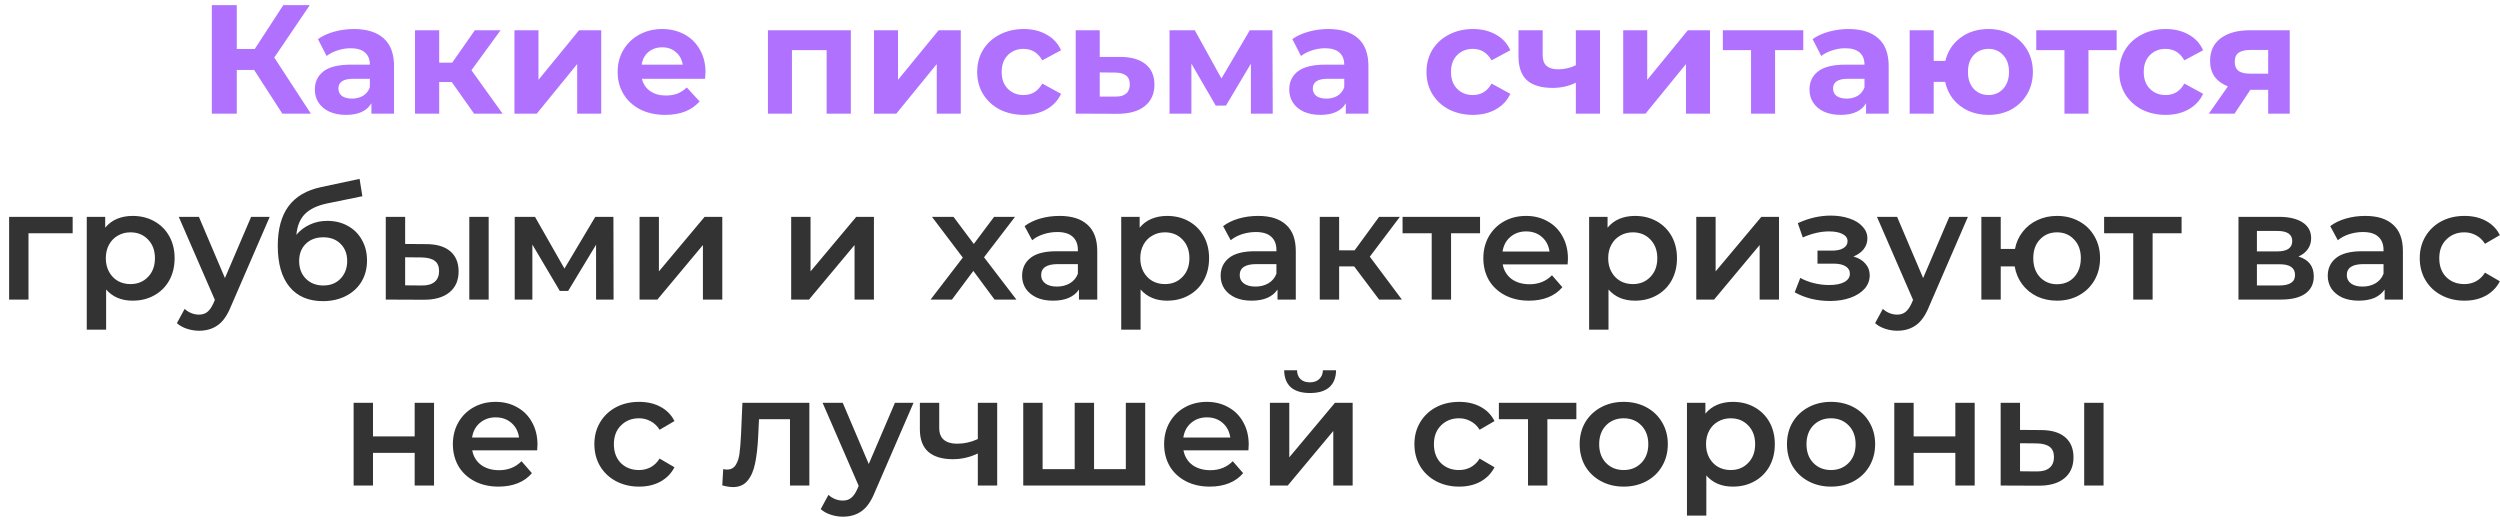 <?xml version="1.0" encoding="UTF-8"?> <svg xmlns="http://www.w3.org/2000/svg" width="242" height="51" viewBox="0 0 242 51" fill="none"> <path d="M24.6 6.77H22.92V11H20.505V0.5H22.92V4.745H24.66L27.42 0.5H29.985L26.55 5.57L30.09 11H27.33L24.6 6.77ZM34.257 2.81C35.507 2.81 36.467 3.11 37.137 3.71C37.807 4.3 38.142 5.195 38.142 6.395V11H35.952V9.995C35.512 10.745 34.692 11.12 33.492 11.12C32.872 11.12 32.332 11.015 31.872 10.805C31.422 10.595 31.077 10.305 30.837 9.935C30.597 9.565 30.477 9.145 30.477 8.675C30.477 7.925 30.757 7.335 31.317 6.905C31.887 6.475 32.762 6.26 33.942 6.26H35.802C35.802 5.75 35.647 5.36 35.337 5.09C35.027 4.81 34.562 4.67 33.942 4.67C33.512 4.67 33.087 4.74 32.667 4.88C32.257 5.01 31.907 5.19 31.617 5.42L30.777 3.785C31.217 3.475 31.742 3.235 32.352 3.065C32.972 2.895 33.607 2.81 34.257 2.81ZM34.077 9.545C34.477 9.545 34.832 9.455 35.142 9.275C35.452 9.085 35.672 8.81 35.802 8.45V7.625H34.197C33.237 7.625 32.757 7.94 32.757 8.57C32.757 8.87 32.872 9.11 33.102 9.29C33.342 9.46 33.667 9.545 34.077 9.545ZM43.729 7.94H42.514V11H40.174V2.93H42.514V6.065H43.774L45.964 2.93H48.454L45.634 6.8L48.649 11H45.889L43.729 7.94ZM49.798 2.93H52.123V7.73L56.053 2.93H58.198V11H55.873V6.2L51.958 11H49.798V2.93ZM68.293 6.995C68.293 7.025 68.278 7.235 68.248 7.625H62.143C62.253 8.125 62.513 8.52 62.923 8.81C63.333 9.1 63.843 9.245 64.453 9.245C64.873 9.245 65.243 9.185 65.563 9.065C65.893 8.935 66.198 8.735 66.478 8.465L67.723 9.815C66.963 10.685 65.853 11.12 64.393 11.12C63.483 11.12 62.678 10.945 61.978 10.595C61.278 10.235 60.738 9.74 60.358 9.11C59.978 8.48 59.788 7.765 59.788 6.965C59.788 6.175 59.973 5.465 60.343 4.835C60.723 4.195 61.238 3.7 61.888 3.35C62.548 2.99 63.283 2.81 64.093 2.81C64.883 2.81 65.598 2.98 66.238 3.32C66.878 3.66 67.378 4.15 67.738 4.79C68.108 5.42 68.293 6.155 68.293 6.995ZM64.108 4.58C63.578 4.58 63.133 4.73 62.773 5.03C62.413 5.33 62.193 5.74 62.113 6.26H66.088C66.008 5.75 65.788 5.345 65.428 5.045C65.068 4.735 64.628 4.58 64.108 4.58ZM82.359 2.93V11H80.019V4.85H76.659V11H74.335V2.93H82.359ZM84.603 2.93H86.928V7.73L90.858 2.93H93.003V11H90.678V6.2L86.763 11H84.603V2.93ZM99.092 11.12C98.232 11.12 97.457 10.945 96.767 10.595C96.087 10.235 95.552 9.74 95.162 9.11C94.782 8.48 94.592 7.765 94.592 6.965C94.592 6.165 94.782 5.45 95.162 4.82C95.552 4.19 96.087 3.7 96.767 3.35C97.457 2.99 98.232 2.81 99.092 2.81C99.942 2.81 100.682 2.99 101.312 3.35C101.952 3.7 102.417 4.205 102.707 4.865L100.892 5.84C100.472 5.1 99.867 4.73 99.077 4.73C98.467 4.73 97.962 4.93 97.562 5.33C97.162 5.73 96.962 6.275 96.962 6.965C96.962 7.655 97.162 8.2 97.562 8.6C97.962 9 98.467 9.2 99.077 9.2C99.877 9.2 100.482 8.83 100.892 8.09L102.707 9.08C102.417 9.72 101.952 10.22 101.312 10.58C100.682 10.94 99.942 11.12 99.092 11.12ZM108.494 5.51C109.544 5.52 110.349 5.76 110.909 6.23C111.469 6.69 111.749 7.345 111.749 8.195C111.749 9.085 111.434 9.78 110.804 10.28C110.184 10.77 109.309 11.015 108.179 11.015L104.129 11V2.93H106.454V5.51H108.494ZM107.969 9.35C108.419 9.36 108.764 9.265 109.004 9.065C109.244 8.865 109.364 8.565 109.364 8.165C109.364 7.775 109.244 7.49 109.004 7.31C108.774 7.13 108.429 7.035 107.969 7.025L106.454 7.01V9.35H107.969ZM121.086 11V6.17L118.671 10.22H117.681L115.326 6.155V11H113.211V2.93H115.656L118.236 7.595L120.981 2.93H123.171L123.201 11H121.086ZM128.578 2.81C129.828 2.81 130.788 3.11 131.458 3.71C132.128 4.3 132.463 5.195 132.463 6.395V11H130.273V9.995C129.833 10.745 129.013 11.12 127.813 11.12C127.193 11.12 126.653 11.015 126.193 10.805C125.743 10.595 125.398 10.305 125.158 9.935C124.918 9.565 124.798 9.145 124.798 8.675C124.798 7.925 125.078 7.335 125.638 6.905C126.208 6.475 127.083 6.26 128.263 6.26H130.123C130.123 5.75 129.968 5.36 129.658 5.09C129.348 4.81 128.883 4.67 128.263 4.67C127.833 4.67 127.408 4.74 126.988 4.88C126.578 5.01 126.228 5.19 125.938 5.42L125.098 3.785C125.538 3.475 126.063 3.235 126.673 3.065C127.293 2.895 127.928 2.81 128.578 2.81ZM128.398 9.545C128.798 9.545 129.153 9.455 129.463 9.275C129.773 9.085 129.993 8.81 130.123 8.45V7.625H128.518C127.558 7.625 127.078 7.94 127.078 8.57C127.078 8.87 127.193 9.11 127.423 9.29C127.663 9.46 127.988 9.545 128.398 9.545ZM142.584 11.12C141.724 11.12 140.949 10.945 140.259 10.595C139.579 10.235 139.044 9.74 138.654 9.11C138.274 8.48 138.084 7.765 138.084 6.965C138.084 6.165 138.274 5.45 138.654 4.82C139.044 4.19 139.579 3.7 140.259 3.35C140.949 2.99 141.724 2.81 142.584 2.81C143.434 2.81 144.174 2.99 144.804 3.35C145.444 3.7 145.909 4.205 146.199 4.865L144.384 5.84C143.964 5.1 143.359 4.73 142.569 4.73C141.959 4.73 141.454 4.93 141.054 5.33C140.654 5.73 140.454 6.275 140.454 6.965C140.454 7.655 140.654 8.2 141.054 8.6C141.454 9 141.959 9.2 142.569 9.2C143.369 9.2 143.974 8.83 144.384 8.09L146.199 9.08C145.909 9.72 145.444 10.22 144.804 10.58C144.174 10.94 143.434 11.12 142.584 11.12ZM154.881 2.93V11H152.541V8C151.861 8.34 151.111 8.51 150.291 8.51C149.201 8.51 148.376 8.265 147.816 7.775C147.266 7.275 146.991 6.505 146.991 5.465V2.93H149.331V5.315C149.331 5.805 149.456 6.16 149.706 6.38C149.966 6.6 150.336 6.71 150.816 6.71C151.426 6.71 152.001 6.58 152.541 6.32V2.93H154.881ZM157.127 2.93H159.452V7.73L163.382 2.93H165.527V11H163.202V6.2L159.287 11H157.127V2.93ZM174.557 4.85H171.827V11H169.502V4.85H166.772V2.93H174.557V4.85ZM178.939 2.81C180.189 2.81 181.149 3.11 181.819 3.71C182.489 4.3 182.824 5.195 182.824 6.395V11H180.634V9.995C180.194 10.745 179.374 11.12 178.174 11.12C177.554 11.12 177.014 11.015 176.554 10.805C176.104 10.595 175.759 10.305 175.519 9.935C175.279 9.565 175.159 9.145 175.159 8.675C175.159 7.925 175.439 7.335 175.999 6.905C176.569 6.475 177.444 6.26 178.624 6.26H180.484C180.484 5.75 180.329 5.36 180.019 5.09C179.709 4.81 179.244 4.67 178.624 4.67C178.194 4.67 177.769 4.74 177.349 4.88C176.939 5.01 176.589 5.19 176.299 5.42L175.459 3.785C175.899 3.475 176.424 3.235 177.034 3.065C177.654 2.895 178.289 2.81 178.939 2.81ZM178.759 9.545C179.159 9.545 179.514 9.455 179.824 9.275C180.134 9.085 180.354 8.81 180.484 8.45V7.625H178.879C177.919 7.625 177.439 7.94 177.439 8.57C177.439 8.87 177.554 9.11 177.784 9.29C178.024 9.46 178.349 9.545 178.759 9.545ZM192.492 2.81C193.312 2.81 194.047 2.99 194.697 3.35C195.347 3.7 195.857 4.19 196.227 4.82C196.597 5.45 196.782 6.165 196.782 6.965C196.782 7.765 196.597 8.48 196.227 9.11C195.857 9.74 195.347 10.235 194.697 10.595C194.047 10.945 193.312 11.12 192.492 11.12C191.782 11.12 191.132 10.99 190.542 10.73C189.952 10.46 189.462 10.085 189.072 9.605C188.682 9.115 188.422 8.555 188.292 7.925H187.182V11H184.857V2.93H187.182V5.9H188.307C188.537 4.96 189.027 4.21 189.777 3.65C190.527 3.09 191.432 2.81 192.492 2.81ZM192.492 9.2C193.062 9.2 193.532 9 193.902 8.6C194.282 8.19 194.472 7.645 194.472 6.965C194.472 6.275 194.282 5.73 193.902 5.33C193.532 4.93 193.062 4.73 192.492 4.73C191.912 4.73 191.432 4.93 191.052 5.33C190.682 5.73 190.497 6.275 190.497 6.965C190.497 7.645 190.682 8.19 191.052 8.6C191.432 9 191.912 9.2 192.492 9.2ZM204.894 4.85H202.164V11H199.839V4.85H197.109V2.93H204.894V4.85ZM209.644 11.12C208.784 11.12 208.009 10.945 207.319 10.595C206.639 10.235 206.104 9.74 205.714 9.11C205.334 8.48 205.144 7.765 205.144 6.965C205.144 6.165 205.334 5.45 205.714 4.82C206.104 4.19 206.639 3.7 207.319 3.35C208.009 2.99 208.784 2.81 209.644 2.81C210.494 2.81 211.234 2.99 211.864 3.35C212.504 3.7 212.969 4.205 213.259 4.865L211.444 5.84C211.024 5.1 210.419 4.73 209.629 4.73C209.019 4.73 208.514 4.93 208.114 5.33C207.714 5.73 207.514 6.275 207.514 6.965C207.514 7.655 207.714 8.2 208.114 8.6C208.514 9 209.019 9.2 209.629 9.2C210.429 9.2 211.034 8.83 211.444 8.09L213.259 9.08C212.969 9.72 212.504 10.22 211.864 10.58C211.234 10.94 210.494 11.12 209.644 11.12ZM221.646 2.93V11H219.561V8.69H217.836L216.306 11H213.816L215.661 8.36C215.101 8.14 214.671 7.825 214.371 7.415C214.081 6.995 213.936 6.49 213.936 5.9C213.936 4.95 214.276 4.22 214.956 3.71C215.646 3.19 216.591 2.93 217.791 2.93H221.646ZM217.836 4.835C217.336 4.835 216.956 4.925 216.696 5.105C216.446 5.285 216.321 5.575 216.321 5.975C216.321 6.375 216.441 6.67 216.681 6.86C216.931 7.04 217.306 7.13 217.806 7.13H219.561V4.835H217.836Z" fill="#AF71FE"></path> <path d="M7.033 22.58H2.758V29H0.883V20.99H7.033V22.58ZM12.838 20.9C13.618 20.9 14.313 21.07 14.923 21.41C15.543 21.75 16.028 22.23 16.378 22.85C16.728 23.47 16.903 24.185 16.903 24.995C16.903 25.805 16.728 26.525 16.378 27.155C16.028 27.775 15.543 28.255 14.923 28.595C14.313 28.935 13.618 29.105 12.838 29.105C11.758 29.105 10.903 28.745 10.273 28.025V31.91H8.398V20.99H10.183V22.04C10.493 21.66 10.873 21.375 11.323 21.185C11.783 20.995 12.288 20.9 12.838 20.9ZM12.628 27.5C13.318 27.5 13.883 27.27 14.323 26.81C14.773 26.35 14.998 25.745 14.998 24.995C14.998 24.245 14.773 23.64 14.323 23.18C13.883 22.72 13.318 22.49 12.628 22.49C12.178 22.49 11.773 22.595 11.413 22.805C11.053 23.005 10.768 23.295 10.558 23.675C10.348 24.055 10.243 24.495 10.243 24.995C10.243 25.495 10.348 25.935 10.558 26.315C10.768 26.695 11.053 26.99 11.413 27.2C11.773 27.4 12.178 27.5 12.628 27.5ZM26.109 20.99L22.359 29.645C22.009 30.515 21.584 31.125 21.084 31.475C20.584 31.835 19.979 32.015 19.269 32.015C18.869 32.015 18.474 31.95 18.084 31.82C17.694 31.69 17.374 31.51 17.124 31.28L17.874 29.9C18.054 30.07 18.264 30.205 18.504 30.305C18.754 30.405 19.004 30.455 19.254 30.455C19.584 30.455 19.854 30.37 20.064 30.2C20.284 30.03 20.484 29.745 20.664 29.345L20.799 29.03L17.304 20.99H19.254L21.774 26.915L24.309 20.99H26.109ZM31.673 21.38C32.433 21.38 33.103 21.545 33.683 21.875C34.263 22.195 34.713 22.645 35.033 23.225C35.363 23.805 35.528 24.47 35.528 25.22C35.528 25.99 35.348 26.675 34.988 27.275C34.628 27.865 34.123 28.325 33.473 28.655C32.823 28.985 32.083 29.15 31.253 29.15C29.863 29.15 28.788 28.69 28.028 27.77C27.268 26.85 26.888 25.525 26.888 23.795C26.888 22.185 27.233 20.91 27.923 19.97C28.613 19.03 29.668 18.41 31.088 18.11L34.808 17.315L35.078 18.995L31.703 19.685C30.733 19.885 30.008 20.225 29.528 20.705C29.048 21.185 28.768 21.86 28.688 22.73C29.048 22.3 29.483 21.97 29.993 21.74C30.503 21.5 31.063 21.38 31.673 21.38ZM31.298 27.635C31.988 27.635 32.543 27.415 32.963 26.975C33.393 26.525 33.608 25.955 33.608 25.265C33.608 24.575 33.393 24.02 32.963 23.6C32.543 23.18 31.988 22.97 31.298 22.97C30.598 22.97 30.033 23.18 29.603 23.6C29.173 24.02 28.958 24.575 28.958 25.265C28.958 25.965 29.173 26.535 29.603 26.975C30.043 27.415 30.608 27.635 31.298 27.635ZM41.243 23.63C42.263 23.63 43.043 23.86 43.583 24.32C44.123 24.78 44.393 25.43 44.393 26.27C44.393 27.15 44.093 27.83 43.493 28.31C42.903 28.79 42.063 29.025 40.973 29.015L37.343 29V20.99H39.218V23.615L41.243 23.63ZM45.428 20.99H47.303V29H45.428V20.99ZM40.808 27.635C41.358 27.645 41.778 27.53 42.068 27.29C42.358 27.05 42.503 26.7 42.503 26.24C42.503 25.79 42.363 25.46 42.083 25.25C41.803 25.04 41.378 24.93 40.808 24.92L39.218 24.905V27.62L40.808 27.635ZM57.699 29V23.69L54.998 28.16H54.188L51.533 23.675V29H49.824V20.99H51.788L54.639 26L57.623 20.99H59.379L59.394 29H57.699ZM61.908 20.99H63.783V26.27L68.208 20.99H69.918V29H68.043V23.72L63.633 29H61.908V20.99ZM76.586 20.99H78.461V26.27L82.886 20.99H84.596V29H82.721V23.72L78.311 29H76.586V20.99ZM96.274 29L94.219 26.225L92.149 29H90.079L93.199 24.935L90.214 20.99H92.299L94.264 23.615L96.229 20.99H98.254L95.254 24.905L98.389 29H96.274ZM102.569 20.9C103.749 20.9 104.649 21.185 105.269 21.755C105.899 22.315 106.214 23.165 106.214 24.305V29H104.444V28.025C104.214 28.375 103.884 28.645 103.454 28.835C103.034 29.015 102.524 29.105 101.924 29.105C101.324 29.105 100.799 29.005 100.349 28.805C99.899 28.595 99.549 28.31 99.299 27.95C99.059 27.58 98.939 27.165 98.939 26.705C98.939 25.985 99.204 25.41 99.734 24.98C100.274 24.54 101.119 24.32 102.269 24.32H104.339V24.2C104.339 23.64 104.169 23.21 103.829 22.91C103.499 22.61 103.004 22.46 102.344 22.46C101.894 22.46 101.449 22.53 101.009 22.67C100.579 22.81 100.214 23.005 99.914 23.255L99.179 21.89C99.599 21.57 100.104 21.325 100.694 21.155C101.284 20.985 101.909 20.9 102.569 20.9ZM102.314 27.74C102.784 27.74 103.199 27.635 103.559 27.425C103.929 27.205 104.189 26.895 104.339 26.495V25.565H102.404C101.324 25.565 100.784 25.92 100.784 26.63C100.784 26.97 100.919 27.24 101.189 27.44C101.459 27.64 101.834 27.74 102.314 27.74ZM112.974 20.9C113.754 20.9 114.449 21.07 115.059 21.41C115.679 21.75 116.164 22.23 116.514 22.85C116.864 23.47 117.039 24.185 117.039 24.995C117.039 25.805 116.864 26.525 116.514 27.155C116.164 27.775 115.679 28.255 115.059 28.595C114.449 28.935 113.754 29.105 112.974 29.105C111.894 29.105 111.039 28.745 110.409 28.025V31.91H108.534V20.99H110.319V22.04C110.629 21.66 111.009 21.375 111.459 21.185C111.919 20.995 112.424 20.9 112.974 20.9ZM112.764 27.5C113.454 27.5 114.019 27.27 114.459 26.81C114.909 26.35 115.134 25.745 115.134 24.995C115.134 24.245 114.909 23.64 114.459 23.18C114.019 22.72 113.454 22.49 112.764 22.49C112.314 22.49 111.909 22.595 111.549 22.805C111.189 23.005 110.904 23.295 110.694 23.675C110.484 24.055 110.379 24.495 110.379 24.995C110.379 25.495 110.484 25.935 110.694 26.315C110.904 26.695 111.189 26.99 111.549 27.2C111.909 27.4 112.314 27.5 112.764 27.5ZM121.788 20.9C122.968 20.9 123.868 21.185 124.488 21.755C125.118 22.315 125.433 23.165 125.433 24.305V29H123.663V28.025C123.433 28.375 123.103 28.645 122.673 28.835C122.253 29.015 121.743 29.105 121.143 29.105C120.543 29.105 120.018 29.005 119.568 28.805C119.118 28.595 118.768 28.31 118.518 27.95C118.278 27.58 118.158 27.165 118.158 26.705C118.158 25.985 118.423 25.41 118.953 24.98C119.493 24.54 120.338 24.32 121.488 24.32H123.558V24.2C123.558 23.64 123.388 23.21 123.048 22.91C122.718 22.61 122.223 22.46 121.563 22.46C121.113 22.46 120.668 22.53 120.228 22.67C119.798 22.81 119.433 23.005 119.133 23.255L118.398 21.89C118.818 21.57 119.323 21.325 119.913 21.155C120.503 20.985 121.128 20.9 121.788 20.9ZM121.533 27.74C122.003 27.74 122.418 27.635 122.778 27.425C123.148 27.205 123.408 26.895 123.558 26.495V25.565H121.623C120.543 25.565 120.003 25.92 120.003 26.63C120.003 26.97 120.138 27.24 120.408 27.44C120.678 27.64 121.053 27.74 121.533 27.74ZM131.083 25.79H129.628V29H127.753V20.99H129.628V24.23H131.128L133.498 20.99H135.508L132.598 24.845L135.703 29H133.498L131.083 25.79ZM143.268 22.58H140.463V29H138.588V22.58H135.768V20.99H143.268V22.58ZM151.777 25.04C151.777 25.17 151.767 25.355 151.747 25.595H145.462C145.572 26.185 145.857 26.655 146.317 27.005C146.787 27.345 147.367 27.515 148.057 27.515C148.937 27.515 149.662 27.225 150.232 26.645L151.237 27.8C150.877 28.23 150.422 28.555 149.872 28.775C149.322 28.995 148.702 29.105 148.012 29.105C147.132 29.105 146.357 28.93 145.687 28.58C145.017 28.23 144.497 27.745 144.127 27.125C143.767 26.495 143.587 25.785 143.587 24.995C143.587 24.215 143.762 23.515 144.112 22.895C144.472 22.265 144.967 21.775 145.597 21.425C146.227 21.075 146.937 20.9 147.727 20.9C148.507 20.9 149.202 21.075 149.812 21.425C150.432 21.765 150.912 22.25 151.252 22.88C151.602 23.5 151.777 24.22 151.777 25.04ZM147.727 22.4C147.127 22.4 146.617 22.58 146.197 22.94C145.787 23.29 145.537 23.76 145.447 24.35H149.992C149.912 23.77 149.667 23.3 149.257 22.94C148.847 22.58 148.337 22.4 147.727 22.4ZM158.267 20.9C159.047 20.9 159.742 21.07 160.352 21.41C160.972 21.75 161.457 22.23 161.807 22.85C162.157 23.47 162.332 24.185 162.332 24.995C162.332 25.805 162.157 26.525 161.807 27.155C161.457 27.775 160.972 28.255 160.352 28.595C159.742 28.935 159.047 29.105 158.267 29.105C157.187 29.105 156.332 28.745 155.702 28.025V31.91H153.827V20.99H155.612V22.04C155.922 21.66 156.302 21.375 156.752 21.185C157.212 20.995 157.717 20.9 158.267 20.9ZM158.057 27.5C158.747 27.5 159.312 27.27 159.752 26.81C160.202 26.35 160.427 25.745 160.427 24.995C160.427 24.245 160.202 23.64 159.752 23.18C159.312 22.72 158.747 22.49 158.057 22.49C157.607 22.49 157.202 22.595 156.842 22.805C156.482 23.005 156.197 23.295 155.987 23.675C155.777 24.055 155.672 24.495 155.672 24.995C155.672 25.495 155.777 25.935 155.987 26.315C156.197 26.695 156.482 26.99 156.842 27.2C157.202 27.4 157.607 27.5 158.057 27.5ZM164.198 20.99H166.073V26.27L170.498 20.99H172.208V29H170.333V23.72L165.923 29H164.198V20.99ZM179.413 24.83C179.913 24.97 180.298 25.2 180.568 25.52C180.848 25.83 180.988 26.205 180.988 26.645C180.988 27.135 180.823 27.57 180.493 27.95C180.163 28.32 179.708 28.61 179.128 28.82C178.548 29.03 177.888 29.135 177.148 29.135C176.528 29.135 175.923 29.065 175.333 28.925C174.743 28.775 174.208 28.565 173.728 28.295L174.268 26.9C174.658 27.12 175.098 27.29 175.588 27.41C176.078 27.53 176.568 27.59 177.058 27.59C177.688 27.59 178.178 27.495 178.528 27.305C178.888 27.105 179.068 26.835 179.068 26.495C179.068 26.185 178.928 25.945 178.648 25.775C178.378 25.605 177.993 25.52 177.493 25.52H175.933V24.26H177.343C177.813 24.26 178.178 24.18 178.438 24.02C178.708 23.86 178.843 23.635 178.843 23.345C178.843 23.055 178.683 22.825 178.363 22.655C178.043 22.485 177.603 22.4 177.043 22.4C176.243 22.4 175.398 22.595 174.508 22.985L174.028 21.605C175.078 21.115 176.138 20.87 177.208 20.87C177.888 20.87 178.498 20.965 179.038 21.155C179.578 21.335 179.998 21.595 180.298 21.935C180.608 22.265 180.763 22.645 180.763 23.075C180.763 23.465 180.643 23.815 180.403 24.125C180.163 24.425 179.833 24.66 179.413 24.83ZM190.494 20.99L186.744 29.645C186.394 30.515 185.969 31.125 185.469 31.475C184.969 31.835 184.364 32.015 183.654 32.015C183.254 32.015 182.859 31.95 182.469 31.82C182.079 31.69 181.759 31.51 181.509 31.28L182.259 29.9C182.439 30.07 182.649 30.205 182.889 30.305C183.139 30.405 183.389 30.455 183.639 30.455C183.969 30.455 184.239 30.37 184.449 30.2C184.669 30.03 184.869 29.745 185.049 29.345L185.184 29.03L181.689 20.99H183.639L186.159 26.915L188.694 20.99H190.494ZM199.116 20.9C199.916 20.9 200.631 21.075 201.261 21.425C201.891 21.765 202.386 22.25 202.746 22.88C203.106 23.5 203.286 24.205 203.286 24.995C203.286 25.785 203.106 26.495 202.746 27.125C202.386 27.745 201.891 28.23 201.261 28.58C200.631 28.93 199.916 29.105 199.116 29.105C198.416 29.105 197.776 28.97 197.196 28.7C196.616 28.42 196.136 28.03 195.756 27.53C195.376 27.02 195.131 26.44 195.021 25.79H193.671V29H191.796V20.99H193.671V24.095H195.051C195.171 23.465 195.421 22.91 195.801 22.43C196.181 21.94 196.656 21.565 197.226 21.305C197.796 21.035 198.426 20.9 199.116 20.9ZM199.116 27.515C199.556 27.515 199.951 27.415 200.301 27.215C200.651 27.005 200.926 26.71 201.126 26.33C201.326 25.94 201.426 25.495 201.426 24.995C201.426 24.235 201.206 23.63 200.766 23.18C200.336 22.72 199.786 22.49 199.116 22.49C198.446 22.49 197.896 22.72 197.466 23.18C197.036 23.63 196.821 24.235 196.821 24.995C196.821 25.755 197.036 26.365 197.466 26.825C197.906 27.285 198.456 27.515 199.116 27.515ZM211.178 22.58H208.373V29H206.498V22.58H203.678V20.99H211.178V22.58ZM222.489 24.83C223.479 25.13 223.974 25.77 223.974 26.75C223.974 27.47 223.704 28.025 223.164 28.415C222.624 28.805 221.824 29 220.764 29H216.684V20.99H220.599C221.579 20.99 222.344 21.17 222.894 21.53C223.444 21.89 223.719 22.4 223.719 23.06C223.719 23.47 223.609 23.825 223.389 24.125C223.179 24.425 222.879 24.66 222.489 24.83ZM218.469 24.335H220.434C221.404 24.335 221.889 24 221.889 23.33C221.889 22.68 221.404 22.355 220.434 22.355H218.469V24.335ZM220.614 27.635C221.644 27.635 222.159 27.3 222.159 26.63C222.159 26.28 222.039 26.02 221.799 25.85C221.559 25.67 221.184 25.58 220.674 25.58H218.469V27.635H220.614ZM228.956 20.9C230.136 20.9 231.036 21.185 231.656 21.755C232.286 22.315 232.601 23.165 232.601 24.305V29H230.831V28.025C230.601 28.375 230.271 28.645 229.841 28.835C229.421 29.015 228.911 29.105 228.311 29.105C227.711 29.105 227.186 29.005 226.736 28.805C226.286 28.595 225.936 28.31 225.686 27.95C225.446 27.58 225.326 27.165 225.326 26.705C225.326 25.985 225.591 25.41 226.121 24.98C226.661 24.54 227.506 24.32 228.656 24.32H230.726V24.2C230.726 23.64 230.556 23.21 230.216 22.91C229.886 22.61 229.391 22.46 228.731 22.46C228.281 22.46 227.836 22.53 227.396 22.67C226.966 22.81 226.601 23.005 226.301 23.255L225.566 21.89C225.986 21.57 226.491 21.325 227.081 21.155C227.671 20.985 228.296 20.9 228.956 20.9ZM228.701 27.74C229.171 27.74 229.586 27.635 229.946 27.425C230.316 27.205 230.576 26.895 230.726 26.495V25.565H228.791C227.711 25.565 227.171 25.92 227.171 26.63C227.171 26.97 227.306 27.24 227.576 27.44C227.846 27.64 228.221 27.74 228.701 27.74ZM238.566 29.105C237.736 29.105 236.991 28.93 236.331 28.58C235.671 28.23 235.156 27.745 234.786 27.125C234.416 26.495 234.231 25.785 234.231 24.995C234.231 24.205 234.416 23.5 234.786 22.88C235.156 22.26 235.666 21.775 236.316 21.425C236.976 21.075 237.726 20.9 238.566 20.9C239.356 20.9 240.046 21.06 240.636 21.38C241.236 21.7 241.686 22.16 241.986 22.76L240.546 23.6C240.316 23.23 240.026 22.955 239.676 22.775C239.336 22.585 238.961 22.49 238.551 22.49C237.851 22.49 237.271 22.72 236.811 23.18C236.351 23.63 236.121 24.235 236.121 24.995C236.121 25.755 236.346 26.365 236.796 26.825C237.256 27.275 237.841 27.5 238.551 27.5C238.961 27.5 239.336 27.41 239.676 27.23C240.026 27.04 240.316 26.76 240.546 26.39L241.986 27.23C241.676 27.83 241.221 28.295 240.621 28.625C240.031 28.945 239.346 29.105 238.566 29.105ZM34.23 38.99H36.105V42.245H40.14V38.99H42.015V47H40.14V43.835H36.105V47H34.23V38.99ZM52.028 43.04C52.028 43.17 52.018 43.355 51.998 43.595H45.713C45.823 44.185 46.108 44.655 46.568 45.005C47.038 45.345 47.618 45.515 48.308 45.515C49.188 45.515 49.913 45.225 50.483 44.645L51.488 45.8C51.128 46.23 50.673 46.555 50.123 46.775C49.573 46.995 48.953 47.105 48.263 47.105C47.383 47.105 46.608 46.93 45.938 46.58C45.268 46.23 44.748 45.745 44.378 45.125C44.018 44.495 43.838 43.785 43.838 42.995C43.838 42.215 44.013 41.515 44.363 40.895C44.723 40.265 45.218 39.775 45.848 39.425C46.478 39.075 47.188 38.9 47.978 38.9C48.758 38.9 49.453 39.075 50.063 39.425C50.683 39.765 51.163 40.25 51.503 40.88C51.853 41.5 52.028 42.22 52.028 43.04ZM47.978 40.4C47.378 40.4 46.868 40.58 46.448 40.94C46.038 41.29 45.788 41.76 45.698 42.35H50.243C50.163 41.77 49.918 41.3 49.508 40.94C49.098 40.58 48.588 40.4 47.978 40.4ZM61.869 47.105C61.039 47.105 60.294 46.93 59.634 46.58C58.974 46.23 58.459 45.745 58.089 45.125C57.719 44.495 57.534 43.785 57.534 42.995C57.534 42.205 57.719 41.5 58.089 40.88C58.459 40.26 58.969 39.775 59.619 39.425C60.279 39.075 61.029 38.9 61.869 38.9C62.659 38.9 63.349 39.06 63.939 39.38C64.539 39.7 64.989 40.16 65.289 40.76L63.849 41.6C63.619 41.23 63.329 40.955 62.979 40.775C62.639 40.585 62.264 40.49 61.854 40.49C61.154 40.49 60.574 40.72 60.114 41.18C59.654 41.63 59.424 42.235 59.424 42.995C59.424 43.755 59.649 44.365 60.099 44.825C60.559 45.275 61.144 45.5 61.854 45.5C62.264 45.5 62.639 45.41 62.979 45.23C63.329 45.04 63.619 44.76 63.849 44.39L65.289 45.23C64.979 45.83 64.524 46.295 63.924 46.625C63.334 46.945 62.649 47.105 61.869 47.105ZM78.346 38.99V47H76.471V40.58H73.471L73.396 42.17C73.346 43.23 73.246 44.12 73.096 44.84C72.956 45.55 72.711 46.115 72.361 46.535C72.021 46.945 71.551 47.15 70.951 47.15C70.671 47.15 70.326 47.095 69.916 46.985L70.006 45.41C70.146 45.44 70.266 45.455 70.366 45.455C70.746 45.455 71.031 45.305 71.221 45.005C71.411 44.695 71.531 44.33 71.581 43.91C71.641 43.48 71.691 42.87 71.731 42.08L71.866 38.99H78.346ZM88.431 38.99L84.681 47.645C84.331 48.515 83.906 49.125 83.406 49.475C82.906 49.835 82.301 50.015 81.591 50.015C81.191 50.015 80.796 49.95 80.406 49.82C80.016 49.69 79.696 49.51 79.446 49.28L80.196 47.9C80.376 48.07 80.586 48.205 80.826 48.305C81.076 48.405 81.326 48.455 81.576 48.455C81.906 48.455 82.176 48.37 82.386 48.2C82.606 48.03 82.806 47.745 82.986 47.345L83.121 47.03L79.626 38.99H81.576L84.096 44.915L86.631 38.99H88.431ZM96.528 38.99V47H94.653V43.895C93.883 44.265 93.078 44.45 92.238 44.45C91.208 44.45 90.418 44.215 89.868 43.745C89.318 43.265 89.043 42.535 89.043 41.555V38.99H90.918V41.435C90.918 41.945 91.068 42.325 91.368 42.575C91.668 42.825 92.093 42.95 92.643 42.95C93.343 42.95 94.013 42.8 94.653 42.5V38.99H96.528ZM110.855 38.99V47H99.05V38.99H100.925V45.41H104.03V38.99H105.905V45.41H108.98V38.99H110.855ZM120.876 43.04C120.876 43.17 120.866 43.355 120.846 43.595H114.561C114.671 44.185 114.956 44.655 115.416 45.005C115.886 45.345 116.466 45.515 117.156 45.515C118.036 45.515 118.761 45.225 119.331 44.645L120.336 45.8C119.976 46.23 119.521 46.555 118.971 46.775C118.421 46.995 117.801 47.105 117.111 47.105C116.231 47.105 115.456 46.93 114.786 46.58C114.116 46.23 113.596 45.745 113.226 45.125C112.866 44.495 112.686 43.785 112.686 42.995C112.686 42.215 112.861 41.515 113.211 40.895C113.571 40.265 114.066 39.775 114.696 39.425C115.326 39.075 116.036 38.9 116.826 38.9C117.606 38.9 118.301 39.075 118.911 39.425C119.531 39.765 120.011 40.25 120.351 40.88C120.701 41.5 120.876 42.22 120.876 43.04ZM116.826 40.4C116.226 40.4 115.716 40.58 115.296 40.94C114.886 41.29 114.636 41.76 114.546 42.35H119.091C119.011 41.77 118.766 41.3 118.356 40.94C117.946 40.58 117.436 40.4 116.826 40.4ZM122.927 38.99H124.802V44.27L129.227 38.99H130.937V47H129.062V41.72L124.652 47H122.927V38.99ZM126.812 38.045C126.002 38.045 125.382 37.86 124.952 37.49C124.532 37.11 124.317 36.56 124.307 35.84H125.552C125.562 36.2 125.672 36.485 125.882 36.695C126.102 36.905 126.407 37.01 126.797 37.01C127.177 37.01 127.477 36.905 127.697 36.695C127.927 36.485 128.047 36.2 128.057 35.84H129.332C129.322 36.56 129.102 37.11 128.672 37.49C128.242 37.86 127.622 38.045 126.812 38.045ZM141.249 47.105C140.419 47.105 139.674 46.93 139.014 46.58C138.354 46.23 137.839 45.745 137.469 45.125C137.099 44.495 136.914 43.785 136.914 42.995C136.914 42.205 137.099 41.5 137.469 40.88C137.839 40.26 138.349 39.775 138.999 39.425C139.659 39.075 140.409 38.9 141.249 38.9C142.039 38.9 142.729 39.06 143.319 39.38C143.919 39.7 144.369 40.16 144.669 40.76L143.229 41.6C142.999 41.23 142.709 40.955 142.359 40.775C142.019 40.585 141.644 40.49 141.234 40.49C140.534 40.49 139.954 40.72 139.494 41.18C139.034 41.63 138.804 42.235 138.804 42.995C138.804 43.755 139.029 44.365 139.479 44.825C139.939 45.275 140.524 45.5 141.234 45.5C141.644 45.5 142.019 45.41 142.359 45.23C142.709 45.04 142.999 44.76 143.229 44.39L144.669 45.23C144.359 45.83 143.904 46.295 143.304 46.625C142.714 46.945 142.029 47.105 141.249 47.105ZM152.592 40.58H149.787V47H147.912V40.58H145.092V38.99H152.592V40.58ZM157.17 47.105C156.36 47.105 155.63 46.93 154.98 46.58C154.33 46.23 153.82 45.745 153.45 45.125C153.09 44.495 152.91 43.785 152.91 42.995C152.91 42.205 153.09 41.5 153.45 40.88C153.82 40.26 154.33 39.775 154.98 39.425C155.63 39.075 156.36 38.9 157.17 38.9C157.99 38.9 158.725 39.075 159.375 39.425C160.025 39.775 160.53 40.26 160.89 40.88C161.26 41.5 161.445 42.205 161.445 42.995C161.445 43.785 161.26 44.495 160.89 45.125C160.53 45.745 160.025 46.23 159.375 46.58C158.725 46.93 157.99 47.105 157.17 47.105ZM157.17 45.5C157.86 45.5 158.43 45.27 158.88 44.81C159.33 44.35 159.555 43.745 159.555 42.995C159.555 42.245 159.33 41.64 158.88 41.18C158.43 40.72 157.86 40.49 157.17 40.49C156.48 40.49 155.91 40.72 155.46 41.18C155.02 41.64 154.8 42.245 154.8 42.995C154.8 43.745 155.02 44.35 155.46 44.81C155.91 45.27 156.48 45.5 157.17 45.5ZM167.738 38.9C168.518 38.9 169.213 39.07 169.823 39.41C170.443 39.75 170.928 40.23 171.278 40.85C171.628 41.47 171.803 42.185 171.803 42.995C171.803 43.805 171.628 44.525 171.278 45.155C170.928 45.775 170.443 46.255 169.823 46.595C169.213 46.935 168.518 47.105 167.738 47.105C166.658 47.105 165.803 46.745 165.173 46.025V49.91H163.298V38.99H165.083V40.04C165.393 39.66 165.773 39.375 166.223 39.185C166.683 38.995 167.188 38.9 167.738 38.9ZM167.528 45.5C168.218 45.5 168.783 45.27 169.223 44.81C169.673 44.35 169.898 43.745 169.898 42.995C169.898 42.245 169.673 41.64 169.223 41.18C168.783 40.72 168.218 40.49 167.528 40.49C167.078 40.49 166.673 40.595 166.313 40.805C165.953 41.005 165.668 41.295 165.458 41.675C165.248 42.055 165.143 42.495 165.143 42.995C165.143 43.495 165.248 43.935 165.458 44.315C165.668 44.695 165.953 44.99 166.313 45.2C166.673 45.4 167.078 45.5 167.528 45.5ZM177.239 47.105C176.429 47.105 175.699 46.93 175.049 46.58C174.399 46.23 173.889 45.745 173.519 45.125C173.159 44.495 172.979 43.785 172.979 42.995C172.979 42.205 173.159 41.5 173.519 40.88C173.889 40.26 174.399 39.775 175.049 39.425C175.699 39.075 176.429 38.9 177.239 38.9C178.059 38.9 178.794 39.075 179.444 39.425C180.094 39.775 180.599 40.26 180.959 40.88C181.329 41.5 181.514 42.205 181.514 42.995C181.514 43.785 181.329 44.495 180.959 45.125C180.599 45.745 180.094 46.23 179.444 46.58C178.794 46.93 178.059 47.105 177.239 47.105ZM177.239 45.5C177.929 45.5 178.499 45.27 178.949 44.81C179.399 44.35 179.624 43.745 179.624 42.995C179.624 42.245 179.399 41.64 178.949 41.18C178.499 40.72 177.929 40.49 177.239 40.49C176.549 40.49 175.979 40.72 175.529 41.18C175.089 41.64 174.869 42.245 174.869 42.995C174.869 43.745 175.089 44.35 175.529 44.81C175.979 45.27 176.549 45.5 177.239 45.5ZM183.366 38.99H185.241V42.245H189.276V38.99H191.151V47H189.276V43.835H185.241V47H183.366V38.99ZM197.564 41.63C198.584 41.63 199.364 41.86 199.904 42.32C200.444 42.78 200.714 43.43 200.714 44.27C200.714 45.15 200.414 45.83 199.814 46.31C199.224 46.79 198.384 47.025 197.294 47.015L193.664 47V38.99H195.539V41.615L197.564 41.63ZM201.749 38.99H203.624V47H201.749V38.99ZM197.129 45.635C197.679 45.645 198.099 45.53 198.389 45.29C198.679 45.05 198.824 44.7 198.824 44.24C198.824 43.79 198.684 43.46 198.404 43.25C198.124 43.04 197.699 42.93 197.129 42.92L195.539 42.905V45.62L197.129 45.635Z" fill="#333333"></path> </svg> 